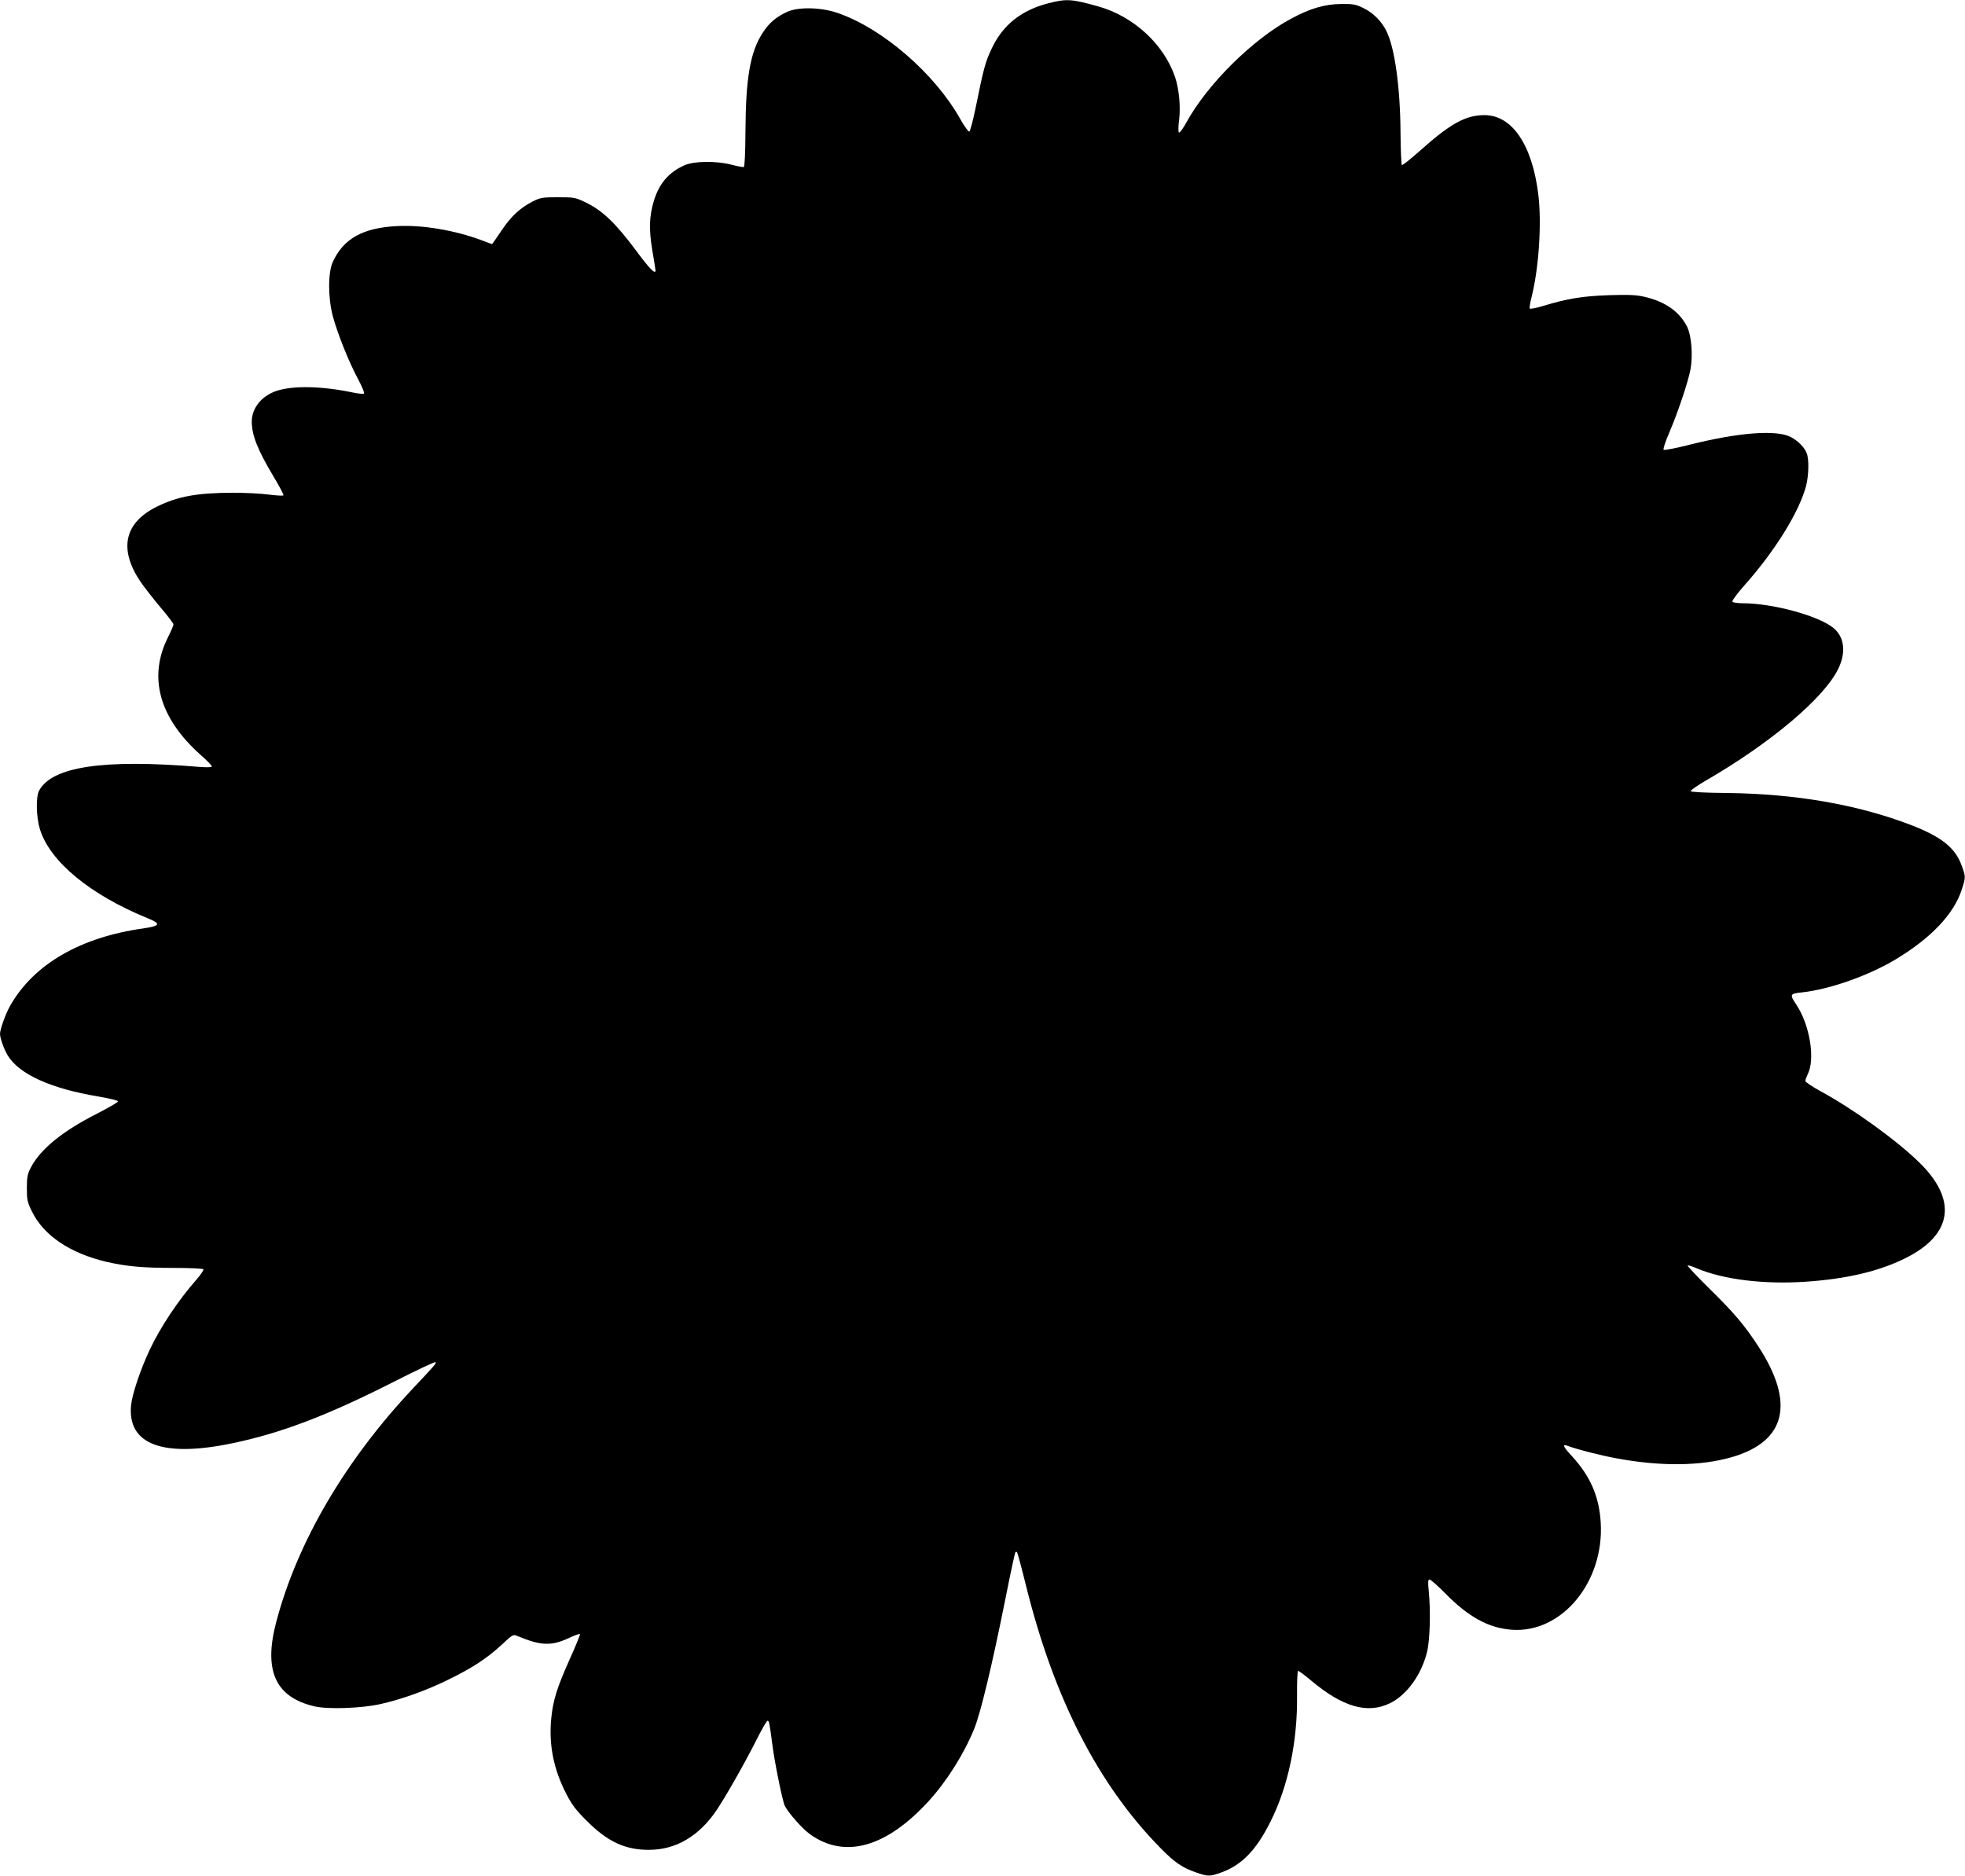 <?xml version="1.0" standalone="no"?>
<!DOCTYPE svg PUBLIC "-//W3C//DTD SVG 20010904//EN"
 "http://www.w3.org/TR/2001/REC-SVG-20010904/DTD/svg10.dtd">
<svg version="1.0" xmlns="http://www.w3.org/2000/svg"
 width="1280pt" height="1222pt" viewBox="0 0 1280 1222"
 preserveAspectRatio="xMidYMid meet">
<g transform="translate(0,1222) scale(0.1,-0.1)"
fill="#000000" stroke="none">
<path d="M6830 12199 c-176 -45 -296 -140 -368 -291 -43 -89 -55 -134 -105
-382 -18 -88 -37 -161 -43 -163 -6 -2 -33 35 -59 82 -167 297 -507 591 -800
691 -108 37 -255 40 -327 7 -72 -33 -118 -72 -160 -137 -81 -125 -110 -293
-112 -636 -1 -147 -5 -236 -11 -238 -5 -2 -41 5 -80 15 -100 26 -245 24 -307
-4 -102 -46 -163 -117 -198 -229 -31 -103 -34 -184 -11 -324 12 -69 21 -128
21 -132 0 -29 -39 11 -130 134 -130 174 -213 253 -316 305 -76 37 -81 38 -189
38 -101 0 -115 -2 -166 -28 -82 -42 -142 -98 -205 -193 -31 -46 -57 -84 -59
-84 -1 0 -32 11 -68 25 -175 65 -385 101 -552 92 -221 -11 -348 -82 -417 -233
-32 -70 -32 -233 0 -354 31 -114 103 -295 163 -407 27 -50 45 -94 40 -97 -5
-4 -40 0 -78 8 -196 41 -384 45 -490 10 -98 -32 -162 -111 -163 -199 0 -89 37
-184 141 -358 39 -65 69 -121 65 -124 -3 -4 -46 -1 -95 5 -48 7 -155 12 -237
12 -230 -1 -354 -23 -491 -90 -213 -105 -251 -276 -109 -488 25 -37 84 -112
130 -167 47 -55 86 -106 86 -113 0 -7 -16 -44 -35 -82 -132 -261 -58 -528 213
-769 40 -35 72 -68 72 -74 0 -6 -30 -7 -82 -3 -626 52 -961 2 -1044 -156 -21
-41 -18 -173 6 -250 65 -211 329 -429 707 -582 83 -34 76 -48 -32 -64 -409
-57 -712 -232 -866 -499 -32 -55 -68 -156 -69 -188 0 -28 27 -103 51 -142 75
-122 282 -215 588 -266 71 -12 130 -26 130 -32 1 -5 -61 -41 -137 -80 -225
-114 -367 -230 -430 -349 -23 -43 -27 -64 -27 -136 0 -77 3 -92 34 -154 76
-155 247 -270 483 -326 130 -30 237 -40 440 -40 104 0 189 -4 193 -9 3 -5 -18
-36 -46 -68 -121 -138 -235 -310 -305 -459 -60 -128 -112 -284 -120 -357 -26
-256 203 -344 656 -250 315 65 614 178 1043 395 153 78 280 138 284 134 7 -6
1 -14 -147 -171 -442 -470 -754 -1002 -891 -1523 -83 -316 -5 -488 248 -548
88 -21 311 -13 433 15 138 31 296 88 435 156 159 77 258 142 354 231 72 67 73
68 104 55 151 -63 219 -65 333 -12 37 17 69 29 72 26 3 -2 -27 -76 -66 -162
-84 -188 -109 -268 -121 -386 -17 -172 14 -330 97 -492 37 -72 64 -108 137
-180 133 -133 249 -187 403 -186 174 0 325 89 439 257 60 89 186 311 259 456
35 70 68 128 74 128 10 0 13 -16 31 -155 14 -113 67 -372 81 -399 26 -50 115
-150 165 -186 226 -161 495 -86 772 216 116 127 229 305 296 469 42 102 116
409 205 853 32 162 61 296 64 300 3 3 8 3 11 0 3 -3 30 -103 60 -224 182 -732
470 -1292 875 -1704 92 -94 144 -129 236 -160 75 -25 84 -25 158 1 134 48 230
146 323 334 114 227 175 519 172 815 -1 91 2 165 7 165 5 0 44 -29 87 -65 204
-171 365 -217 511 -146 109 53 204 184 241 331 20 78 25 267 12 398 -6 61 -5
77 5 77 8 0 54 -41 103 -91 151 -153 280 -224 430 -236 326 -26 606 309 582
699 -10 168 -67 300 -186 430 -62 67 -68 84 -24 67 55 -21 208 -60 305 -78
290 -55 555 -53 758 6 354 102 414 352 175 720 -91 140 -159 220 -318 376 -82
81 -147 150 -144 153 2 3 31 -6 63 -20 173 -72 432 -104 705 -86 266 18 475
67 646 151 314 154 347 384 90 631 -150 145 -426 344 -636 458 -55 30 -101 61
-101 68 0 7 7 26 15 43 51 98 14 324 -75 456 -43 64 -41 70 38 78 176 19 423
105 602 210 235 140 387 298 439 460 26 80 26 84 -1 157 -42 116 -133 188
-334 265 -349 133 -751 202 -1198 207 -136 1 -231 6 -233 12 -2 5 43 36 99 69
422 244 769 537 862 727 54 110 40 213 -36 271 -103 79 -395 157 -586 157 -34
0 -64 5 -67 10 -4 6 30 52 75 103 203 228 360 482 405 652 17 69 20 171 4 212
-14 38 -56 81 -104 106 -94 49 -343 30 -670 -53 -82 -21 -154 -34 -158 -30 -5
4 12 56 38 115 55 129 119 320 136 404 18 95 8 226 -23 286 -50 96 -141 160
-274 191 -55 13 -103 15 -234 11 -171 -6 -271 -22 -431 -71 -43 -13 -81 -20
-84 -16 -3 5 2 37 11 72 48 188 68 486 44 675 -40 321 -171 513 -350 513 -123
0 -222 -55 -418 -230 -63 -56 -117 -99 -120 -95 -4 4 -8 97 -9 208 -2 304 -38
558 -93 667 -32 63 -86 117 -148 147 -50 25 -68 28 -147 27 -105 -1 -202 -29
-325 -96 -249 -133 -546 -427 -682 -676 -22 -40 -44 -70 -49 -65 -4 4 -4 42 2
83 10 84 0 198 -26 276 -72 214 -269 397 -500 462 -174 49 -208 51 -325 21z"/>
</g>
</svg>
